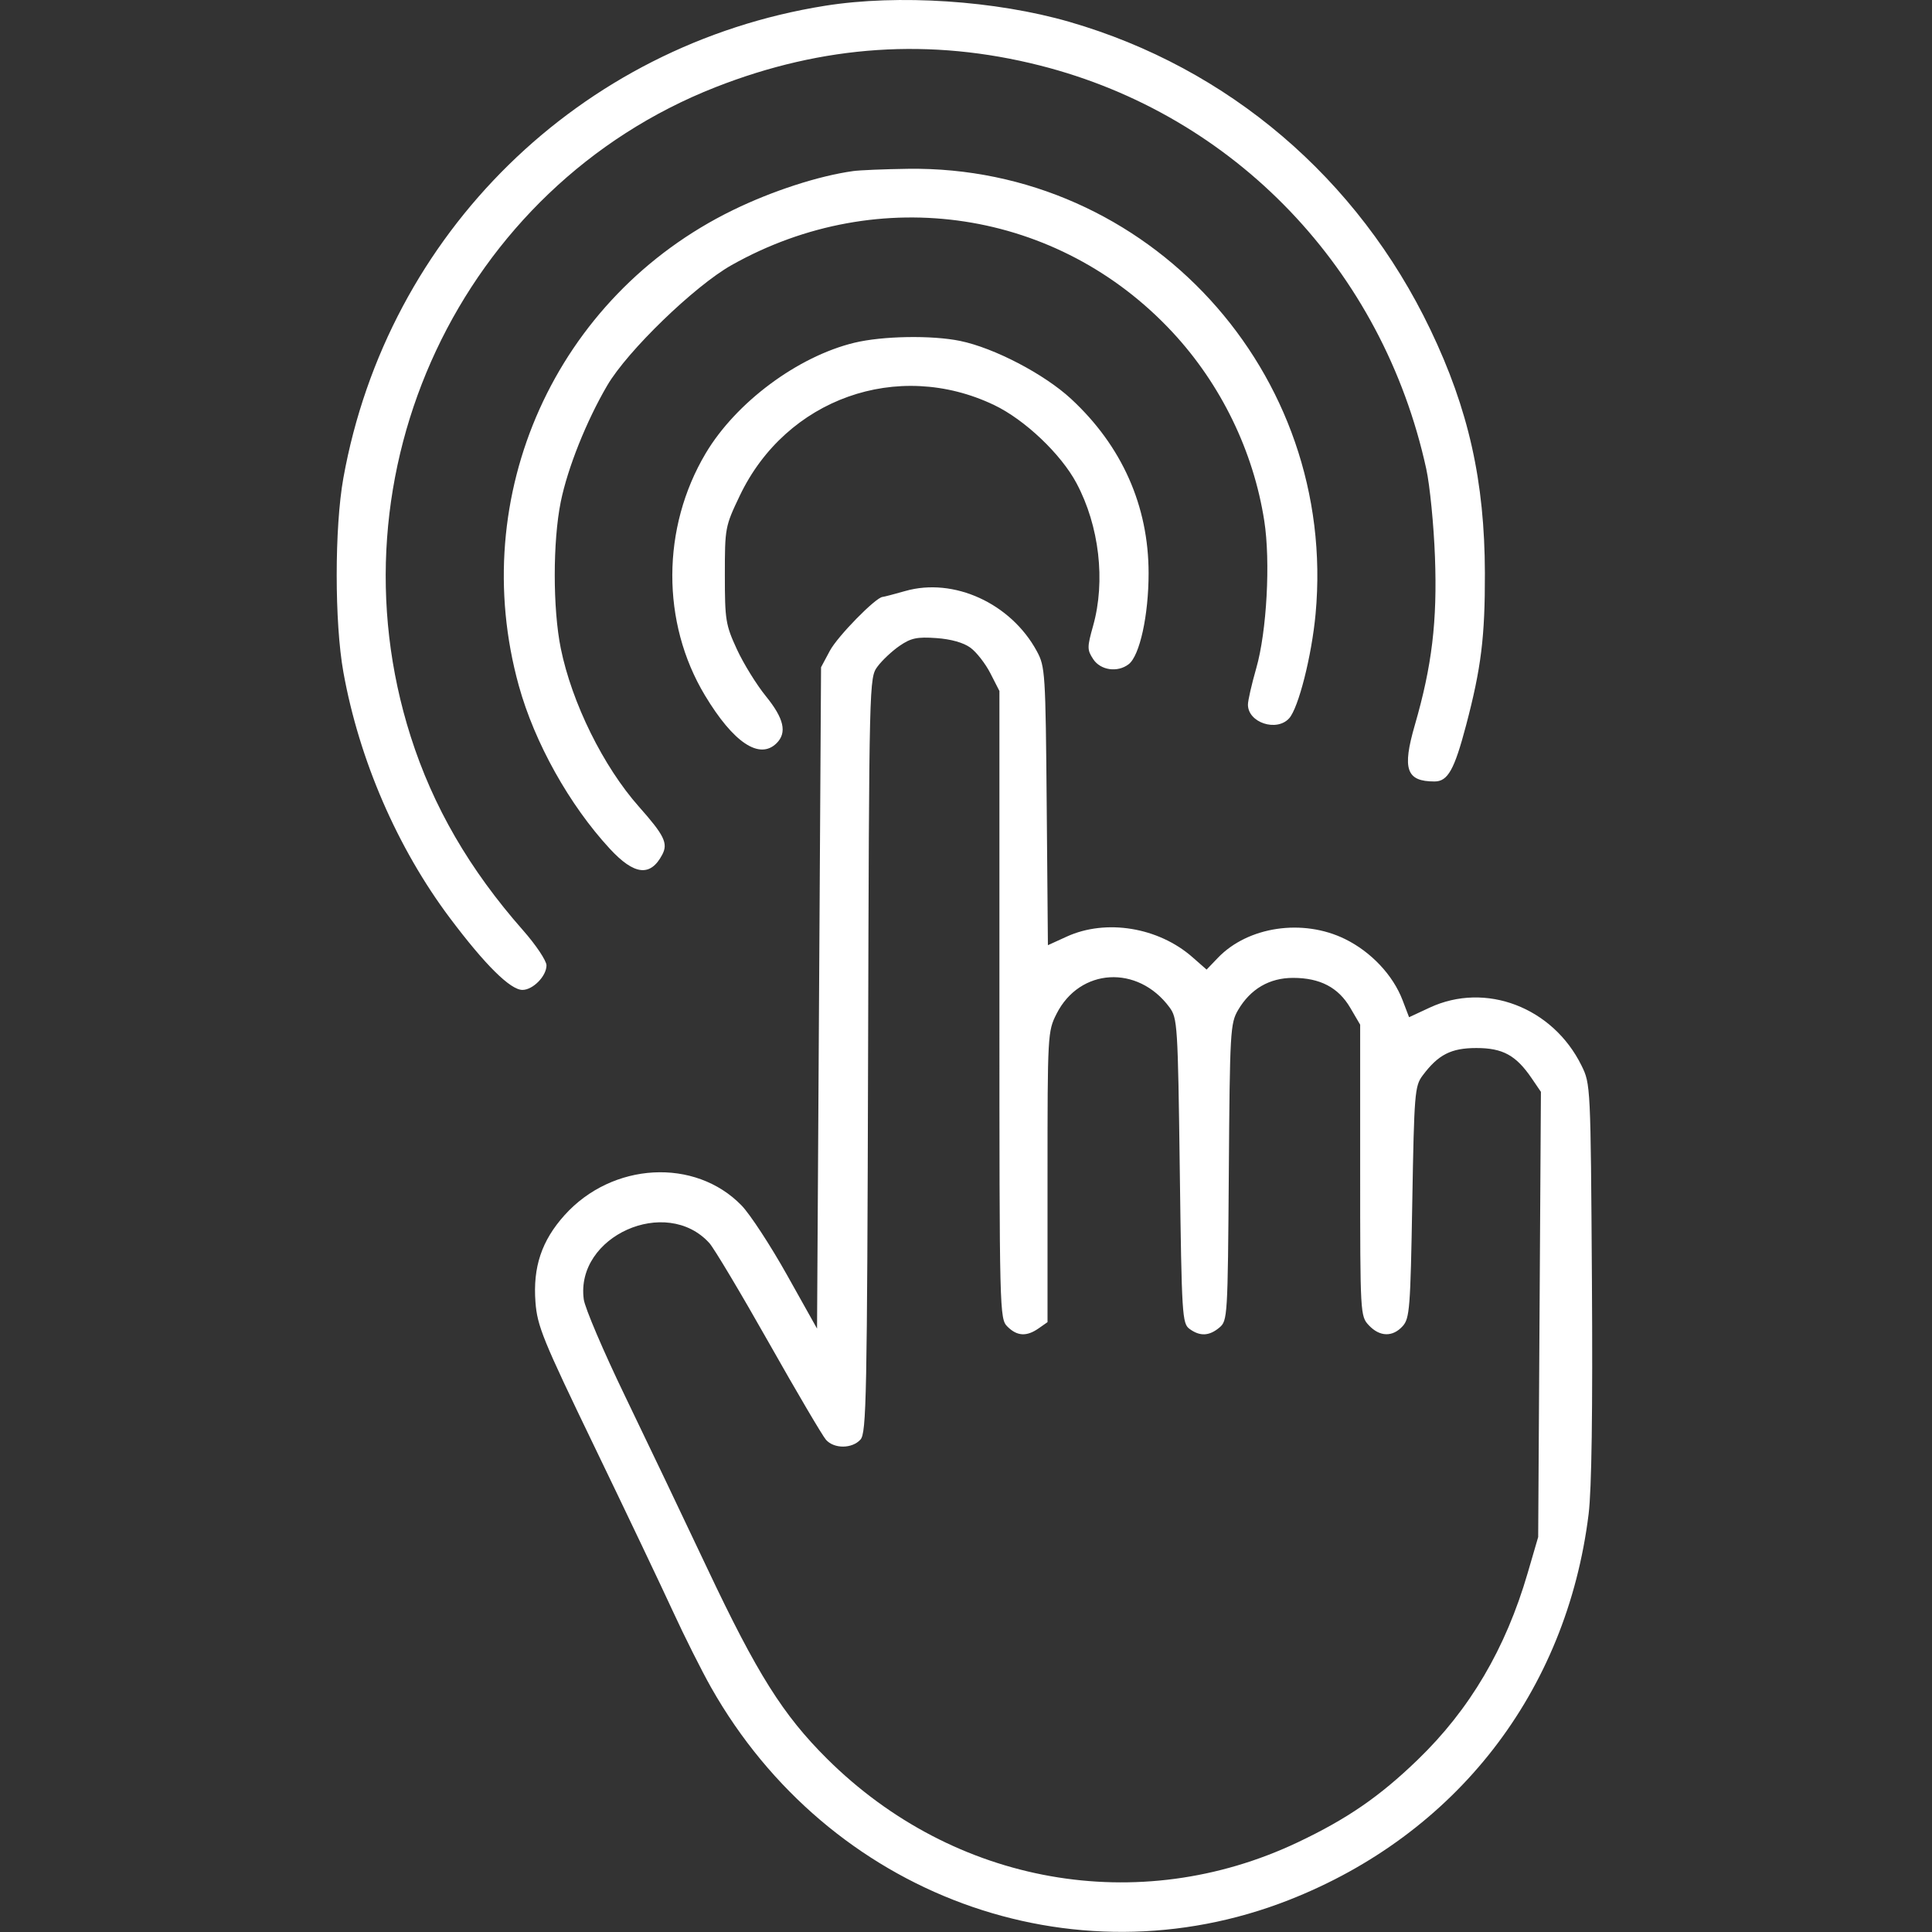 <?xml version="1.0" encoding="UTF-8"?> <svg xmlns="http://www.w3.org/2000/svg" width="482" height="482" viewBox="0 0 482 482" fill="none"><rect x="0" y="0" width="482" height="482" fill="#333333" stroke="none"/><path fill-rule="evenodd" clip-rule="evenodd" d="M205.838 1.438C144.615 11.201 96.666 58.204 85.667 119.24C83.444 131.571 83.444 155.357 85.667 167.688C89.615 189.598 99.143 211.583 112.262 229.056C121.024 240.725 127.322 246.964 130.341 246.964C132.962 246.964 136.338 243.521 136.338 240.848C136.338 239.684 133.707 235.746 130.491 232.098C117.13 216.94 108.024 201.229 102.45 183.716C81.521 117.964 114.998 46.684 178.52 21.749C205.418 11.19 232.13 9.41 259.504 16.354C308.042 28.667 344.949 67.217 355.824 116.964C356.726 121.089 357.704 130.989 357.999 138.964C358.591 155.002 357.26 166.101 352.971 180.91C349.782 191.921 350.848 194.964 357.897 194.964C361.201 194.964 362.832 192.058 365.762 180.949C369.531 166.658 370.49 158.895 370.454 142.964C370.402 120.065 366.385 102.123 356.856 82.235C338.758 44.46 306.499 16.949 266.838 5.467C248.392 0.127 224.115 -1.477 205.838 1.438ZM212.838 42.681C204.21 43.881 192.656 47.634 182.838 52.424C138.589 74.014 116.28 123.602 129.444 171.105C133.381 185.312 142.04 200.821 152.132 211.741C158.242 218.353 162.278 218.807 165.223 213.214C166.708 210.396 165.736 208.396 159.43 201.288C150.513 191.238 142.672 175.362 139.905 161.756C137.898 151.886 137.898 135.042 139.905 125.172C141.619 116.743 146.305 105.02 151.507 96.145C156.567 87.515 173.294 71.333 182.532 66.133C219.305 45.435 264.075 52.263 292.549 82.912C304.614 95.899 312.715 112.568 315.417 129.964C316.99 140.089 316.038 157.561 313.415 166.701C312.273 170.682 311.338 174.775 311.338 175.796C311.338 180.283 318.497 182.656 321.62 179.205C323.953 176.627 327.252 163.609 328.214 153.18C333.768 92.995 286.388 41.27 226.478 42.114C220.626 42.196 214.488 42.451 212.838 42.681ZM213.126 85.515C199.003 88.94 183.606 100.397 176.056 113.1C165.028 131.656 164.95 155.307 175.859 173.464C182.969 185.3 189.505 189.654 193.767 185.393C196.394 182.765 195.584 179.239 191.081 173.7C188.74 170.82 185.477 165.539 183.831 161.964C181.034 155.89 180.838 154.677 180.838 143.464C180.838 131.672 180.903 131.328 184.566 123.656C196.113 99.473 223.937 89.557 248.008 101.045C255.645 104.69 264.689 113.266 268.567 120.539C274.251 131.201 275.851 144.941 272.711 156.13C271.204 161.501 271.206 162.113 272.734 164.446C274.562 167.235 278.813 167.844 281.579 165.714C284.348 163.582 286.555 153.508 286.555 143.008C286.555 126.211 279.909 111.263 267.216 99.512C260.544 93.334 248.04 86.803 239.539 85.054C232.454 83.597 220.154 83.812 213.126 85.515ZM225.838 147.449C223.088 148.234 220.549 148.896 220.196 148.92C218.471 149.039 208.974 158.732 207.038 162.351L204.838 166.464L204.338 248.964L203.838 331.464L196.348 318.088C192.229 310.731 187.124 302.924 185.005 300.74C173.411 288.793 152.754 289.922 140.858 303.153C135.133 309.52 132.928 316.102 133.588 324.848C134.041 330.847 135.415 334.213 148.329 360.964C156.162 377.189 164.951 395.639 167.859 401.964C170.768 408.289 175.057 416.839 177.39 420.964C206.712 472.811 267.533 495.207 321.515 474.035C363.25 457.667 390.857 422.126 396.334 377.715C397.092 371.571 397.368 352.005 397.156 319.464C396.84 270.792 396.823 270.433 394.558 265.837C387.39 251.287 370.631 244.89 356.689 251.381L351.539 253.779L349.913 249.522C347.527 243.274 342.06 237.466 335.562 234.275C325.036 229.106 311.34 231.133 303.831 238.971L301.027 241.898L297.483 238.787C288.99 231.33 275.929 229.195 266.136 233.664L261.434 235.809L261.136 201.137C260.849 167.776 260.756 166.313 258.673 162.464C252.205 150.517 237.945 143.996 225.838 147.449ZM242.101 161.587C243.607 162.684 245.85 165.563 247.088 167.984L249.338 172.388V250.676C249.338 327.631 249.372 328.998 251.338 330.964C253.741 333.367 256.124 333.502 259.115 331.407L261.338 329.851V293.619C261.338 258.032 261.378 257.309 263.588 252.934C269.376 241.476 283.845 240.629 291.746 251.285C293.76 254.001 293.857 255.525 294.338 292.117C294.814 328.278 294.932 330.197 296.779 331.546C299.368 333.437 301.674 333.334 304.208 331.214C306.251 329.504 306.305 328.612 306.569 292.464C306.825 257.203 306.935 255.3 308.892 251.967C311.973 246.724 316.694 243.964 322.585 243.964C329.331 243.964 333.893 246.348 336.872 251.432L339.338 255.64V291.987C339.338 327.93 339.362 328.361 341.512 330.65C344.217 333.529 347.443 333.61 349.933 330.861C351.687 328.925 351.878 326.474 352.338 299.931C352.809 272.799 352.959 270.942 354.9 268.346C358.821 263.1 362.015 261.464 368.338 261.464C374.918 261.464 378.223 263.275 382.134 269.023L384.431 272.397L384.09 327.931L383.749 383.464L381.122 392.464C375.612 411.343 366.706 426.458 353.681 439.039C344.16 448.235 336.089 453.788 323.738 459.638C284.074 478.427 238.017 470.25 206.351 438.796C195.347 427.865 188.862 417.558 176.435 391.244C170.518 378.715 161.285 359.374 155.919 348.264C150.552 337.153 145.925 326.307 145.638 324.161C143.525 308.41 166.194 298.249 176.966 310.119C178.137 311.409 184.813 322.589 191.803 334.964C198.792 347.339 205.217 358.251 206.08 359.214C208.117 361.487 212.584 361.455 214.668 359.152C216.159 357.504 216.332 348.814 216.573 263.225C216.837 169.503 216.847 169.098 218.93 166.287C220.081 164.734 222.556 162.412 224.43 161.125C227.275 159.173 228.79 158.854 233.601 159.19C237.255 159.446 240.367 160.323 242.101 161.587Z" fill="white"></path></svg> 